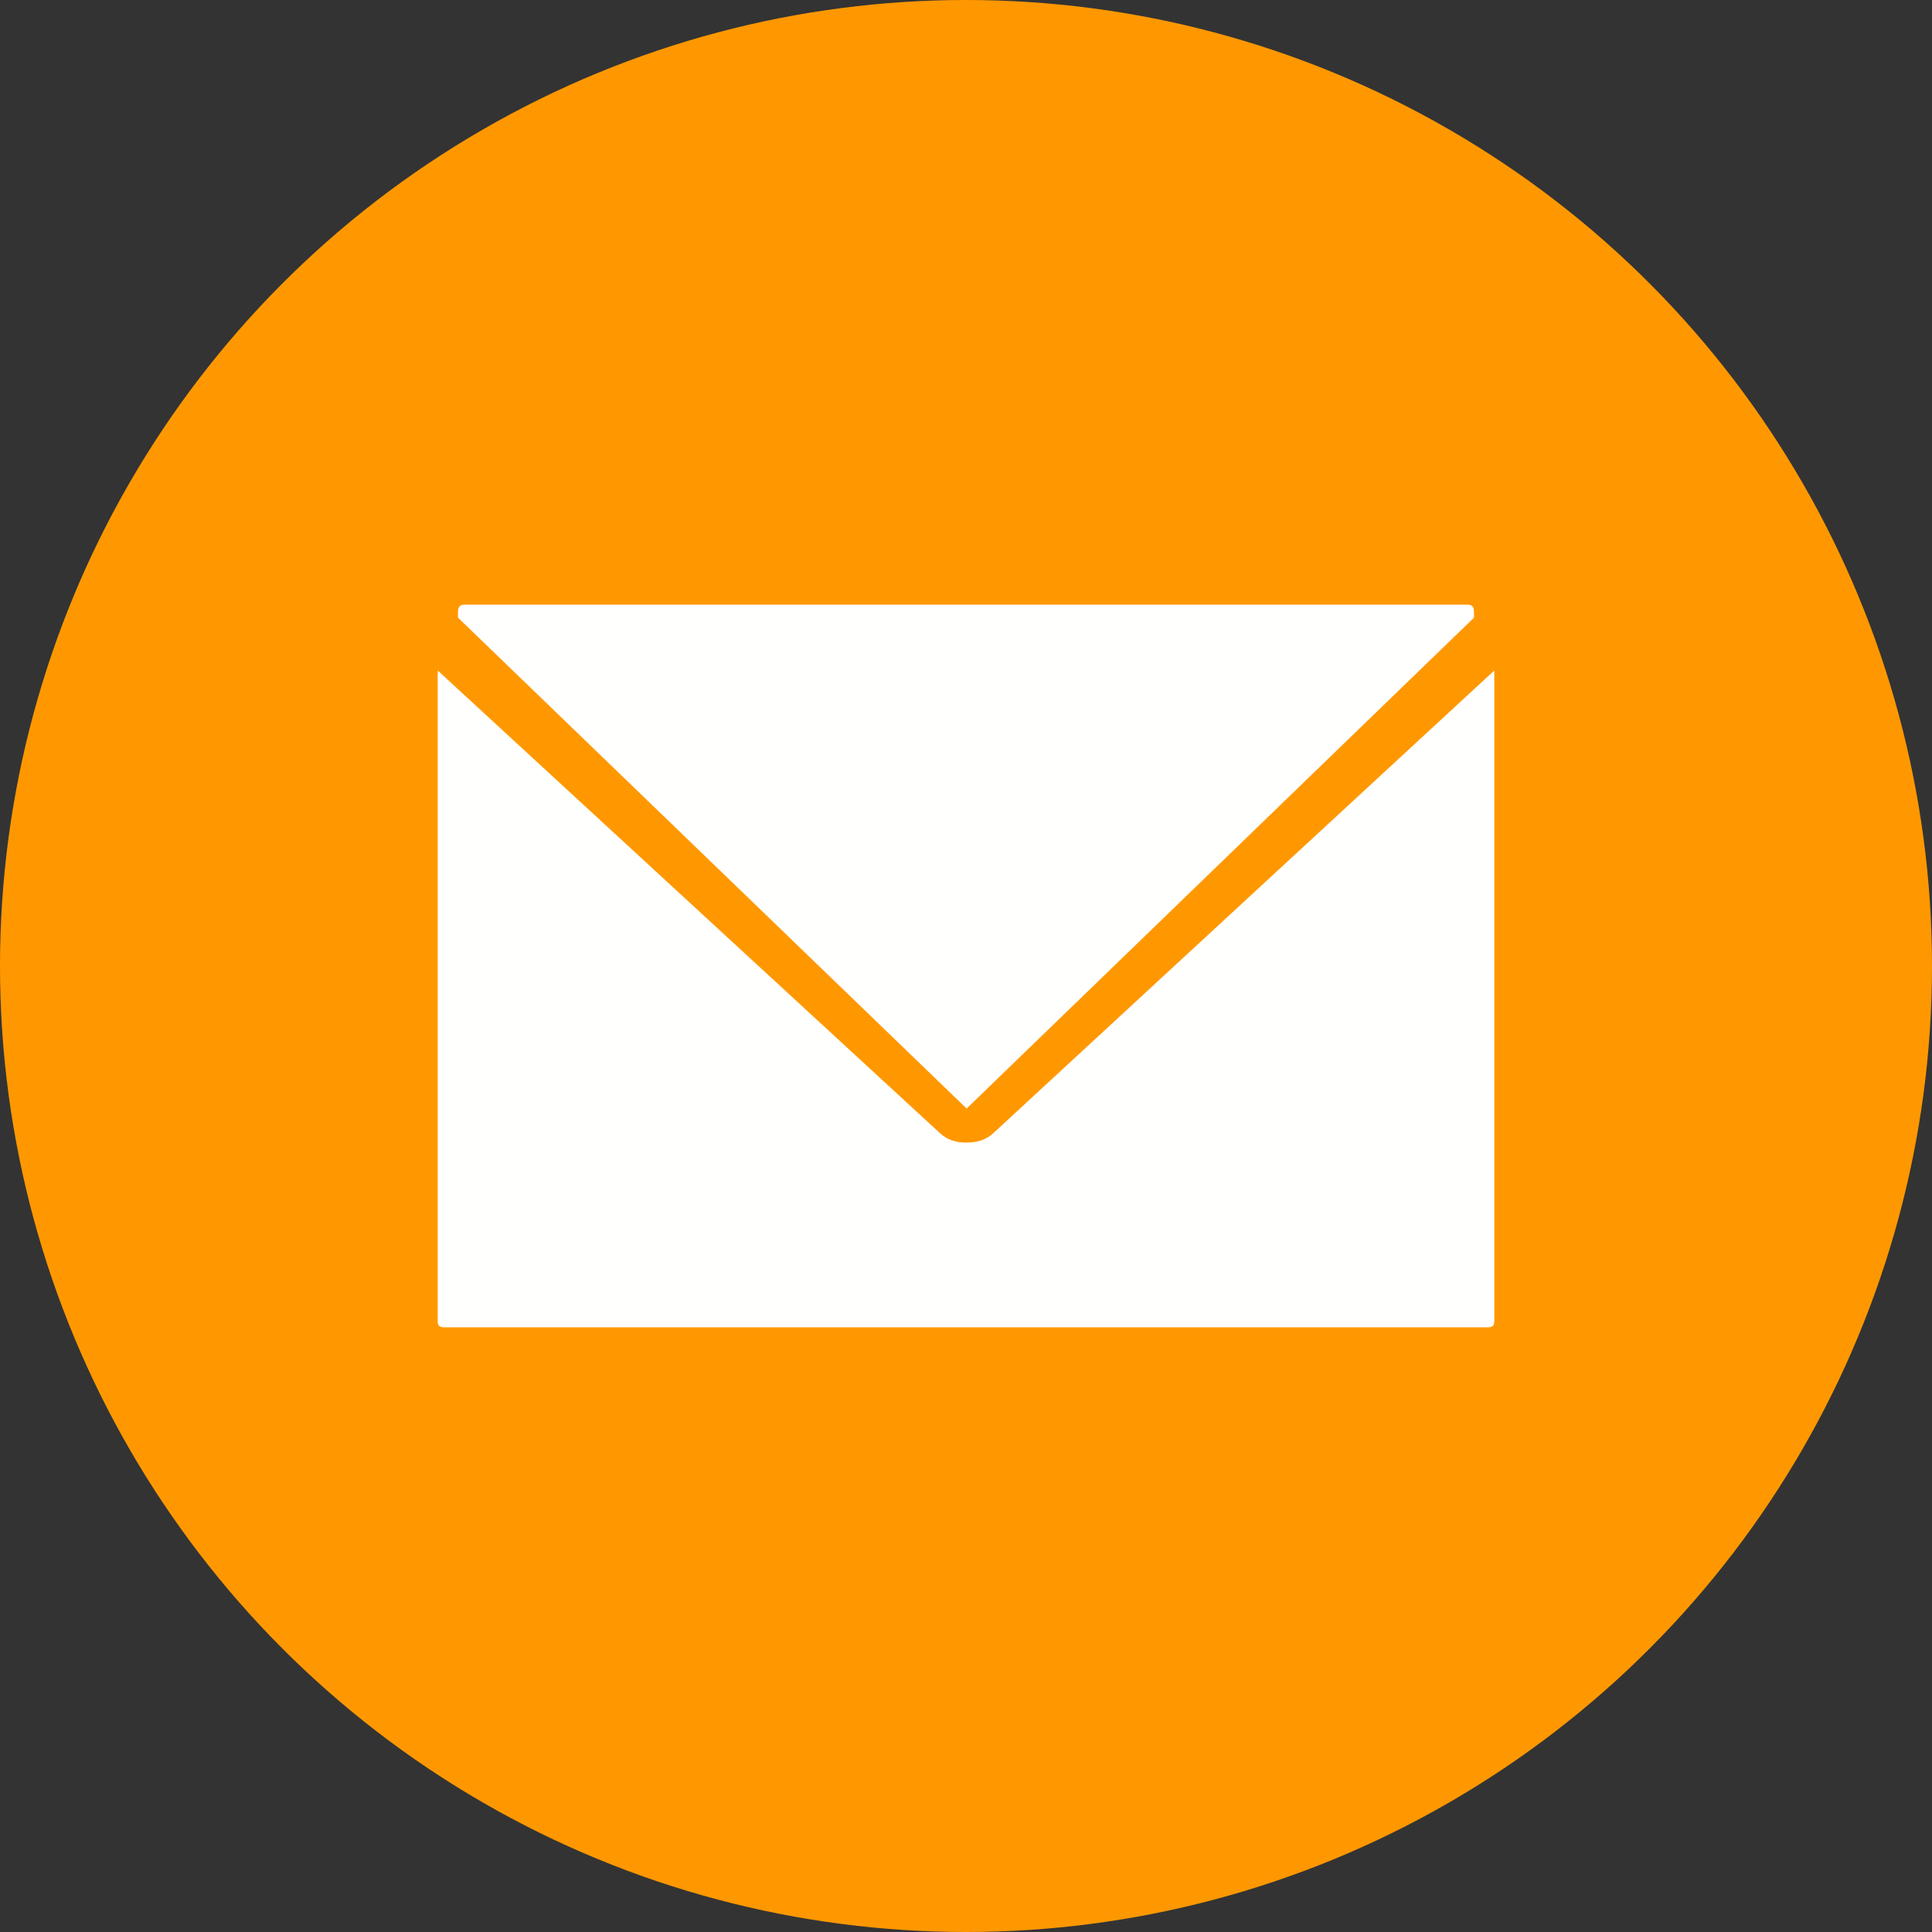 <svg clip-rule="evenodd" fill-rule="evenodd" height="2048" image-rendering="optimizeQuality" shape-rendering="geometricPrecision" text-rendering="geometricPrecision" viewBox="0 0 2048 2048" width="2048" xmlns="http://www.w3.org/2000/svg"><rect x="0" y="0" width="2048" height="2048" fill="#333333" stroke="none"/><g id="Layer_x0020_1"><circle cx="1024" cy="1024" fill="#ff9800" r="1024"/><g id="_261316416" fill="none"><path id="_261316800" d="m0 0h2048v2048h-2048z"/><path id="_261316440" d="m255.999 255.999h1536v1536h-1536z"/></g><path d="m0 0h2048v2048h-2048z" fill="none"/><g id="_531767272" fill="#fffffe"><path id="_261317880" d="m1562.5 654.756-537.837 520.356-539.164-520.356v-6.286c0-4.948 1.995-7.488 6.635-7.488l1063.73-.001c4.641 0 6.637 2.542 6.637 7.489v6.286z"/><path id="_261317928" d="m1584 1400.79c0 4.376-2.075 6.231-6.901 6.231h-1106.2c-4.825 0-6.9-1.856-6.9-6.231v-690.017l532.414 490.425c7.504 6.898 16.552 9.948 26.896 9.948h1.383c11.727 0 20.789-3.051 28.28-9.948l531.029-490.424v690.016h-.002z"/></g><path d="m255.999 255.999h1536v1536h-1536z" fill="none"/></g></svg>